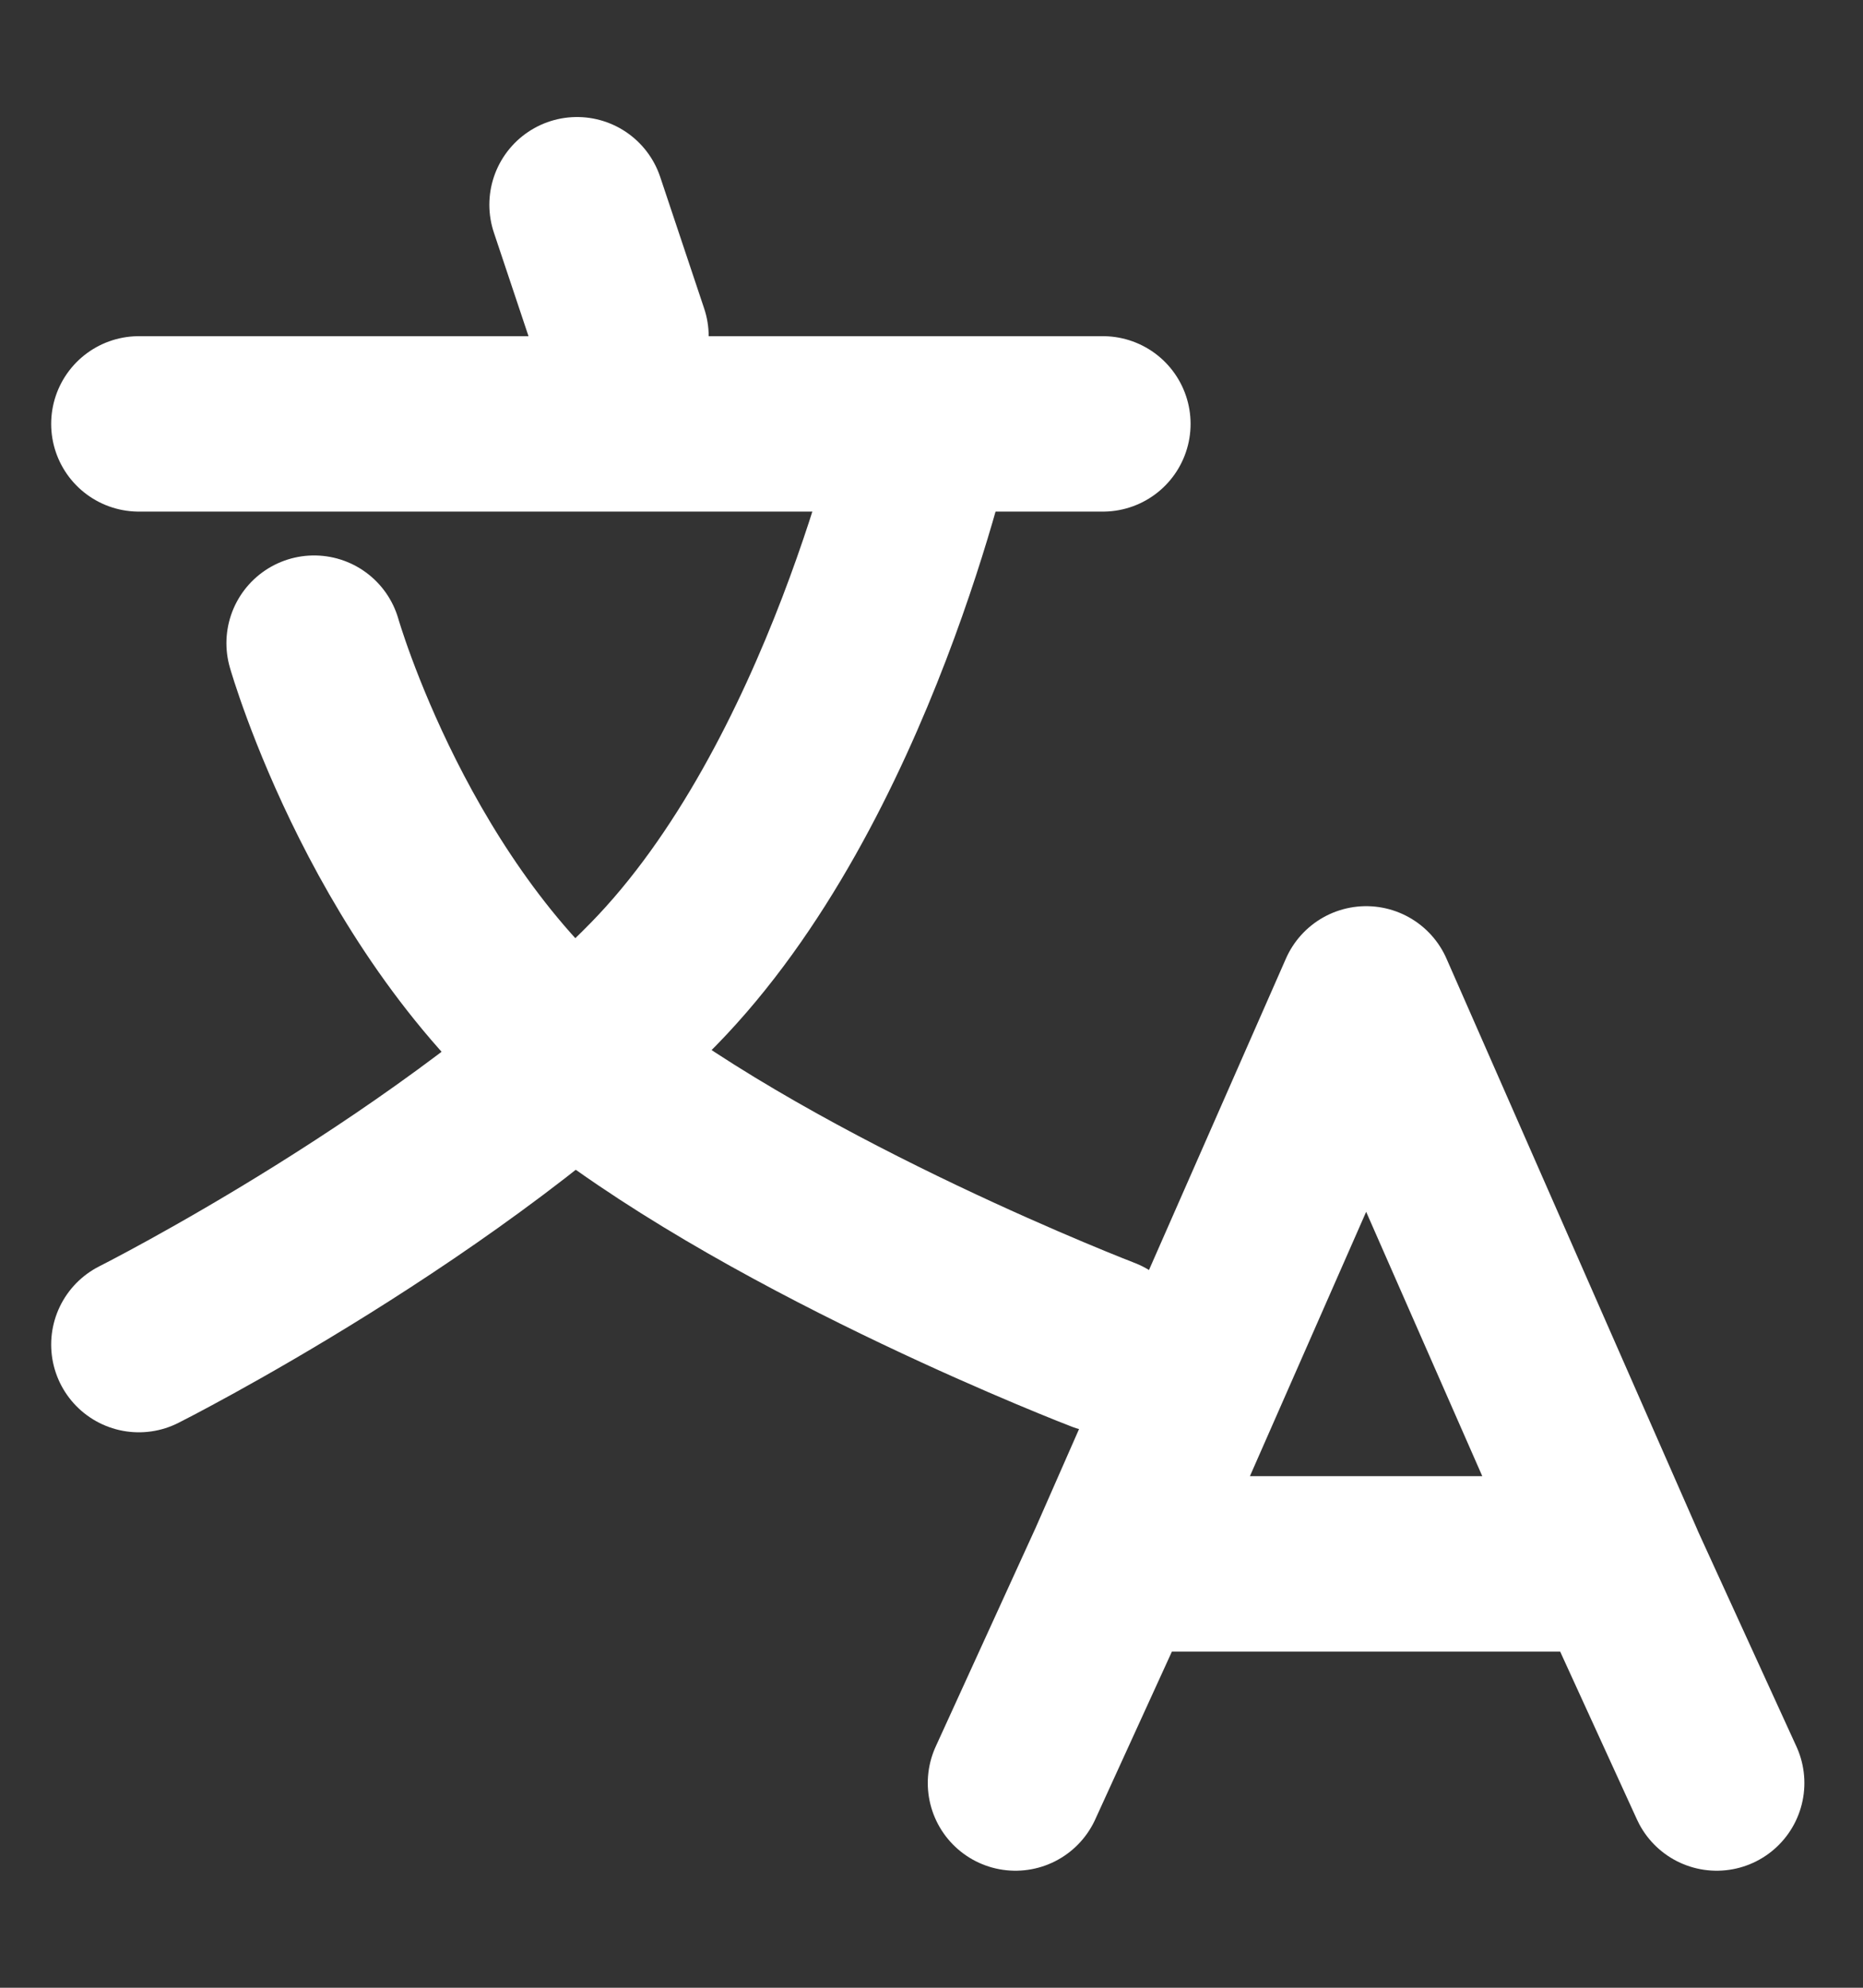 <svg width="15" height="16" fill="none" xmlns="http://www.w3.org/2000/svg"><rect width="100%" height="100%" fill="#333333" stroke="none"/><path d="M8.982 12.588h4.033m.807 1.764-.807-1.764.807 1.764zm-5.646 0 .806-1.764-.806 1.764zm.806-1.764L11 8l2.016 4.588H8.982zM4.646 1.648 5 2.707M1.118 3.412H8.88M2.529 5.177s.631 2.21 2.21 3.437c1.579 1.227 4.142 2.21 4.142 2.21" stroke="#fff" stroke-width="1.412" stroke-linecap="round" stroke-linejoin="round"/><path d="M7.47 3.412s-.632 2.9-2.21 4.511c-1.58 1.611-4.142 2.9-4.142 2.9" stroke="#fff" stroke-width="1.412" stroke-linecap="round" stroke-linejoin="round"/></svg>
